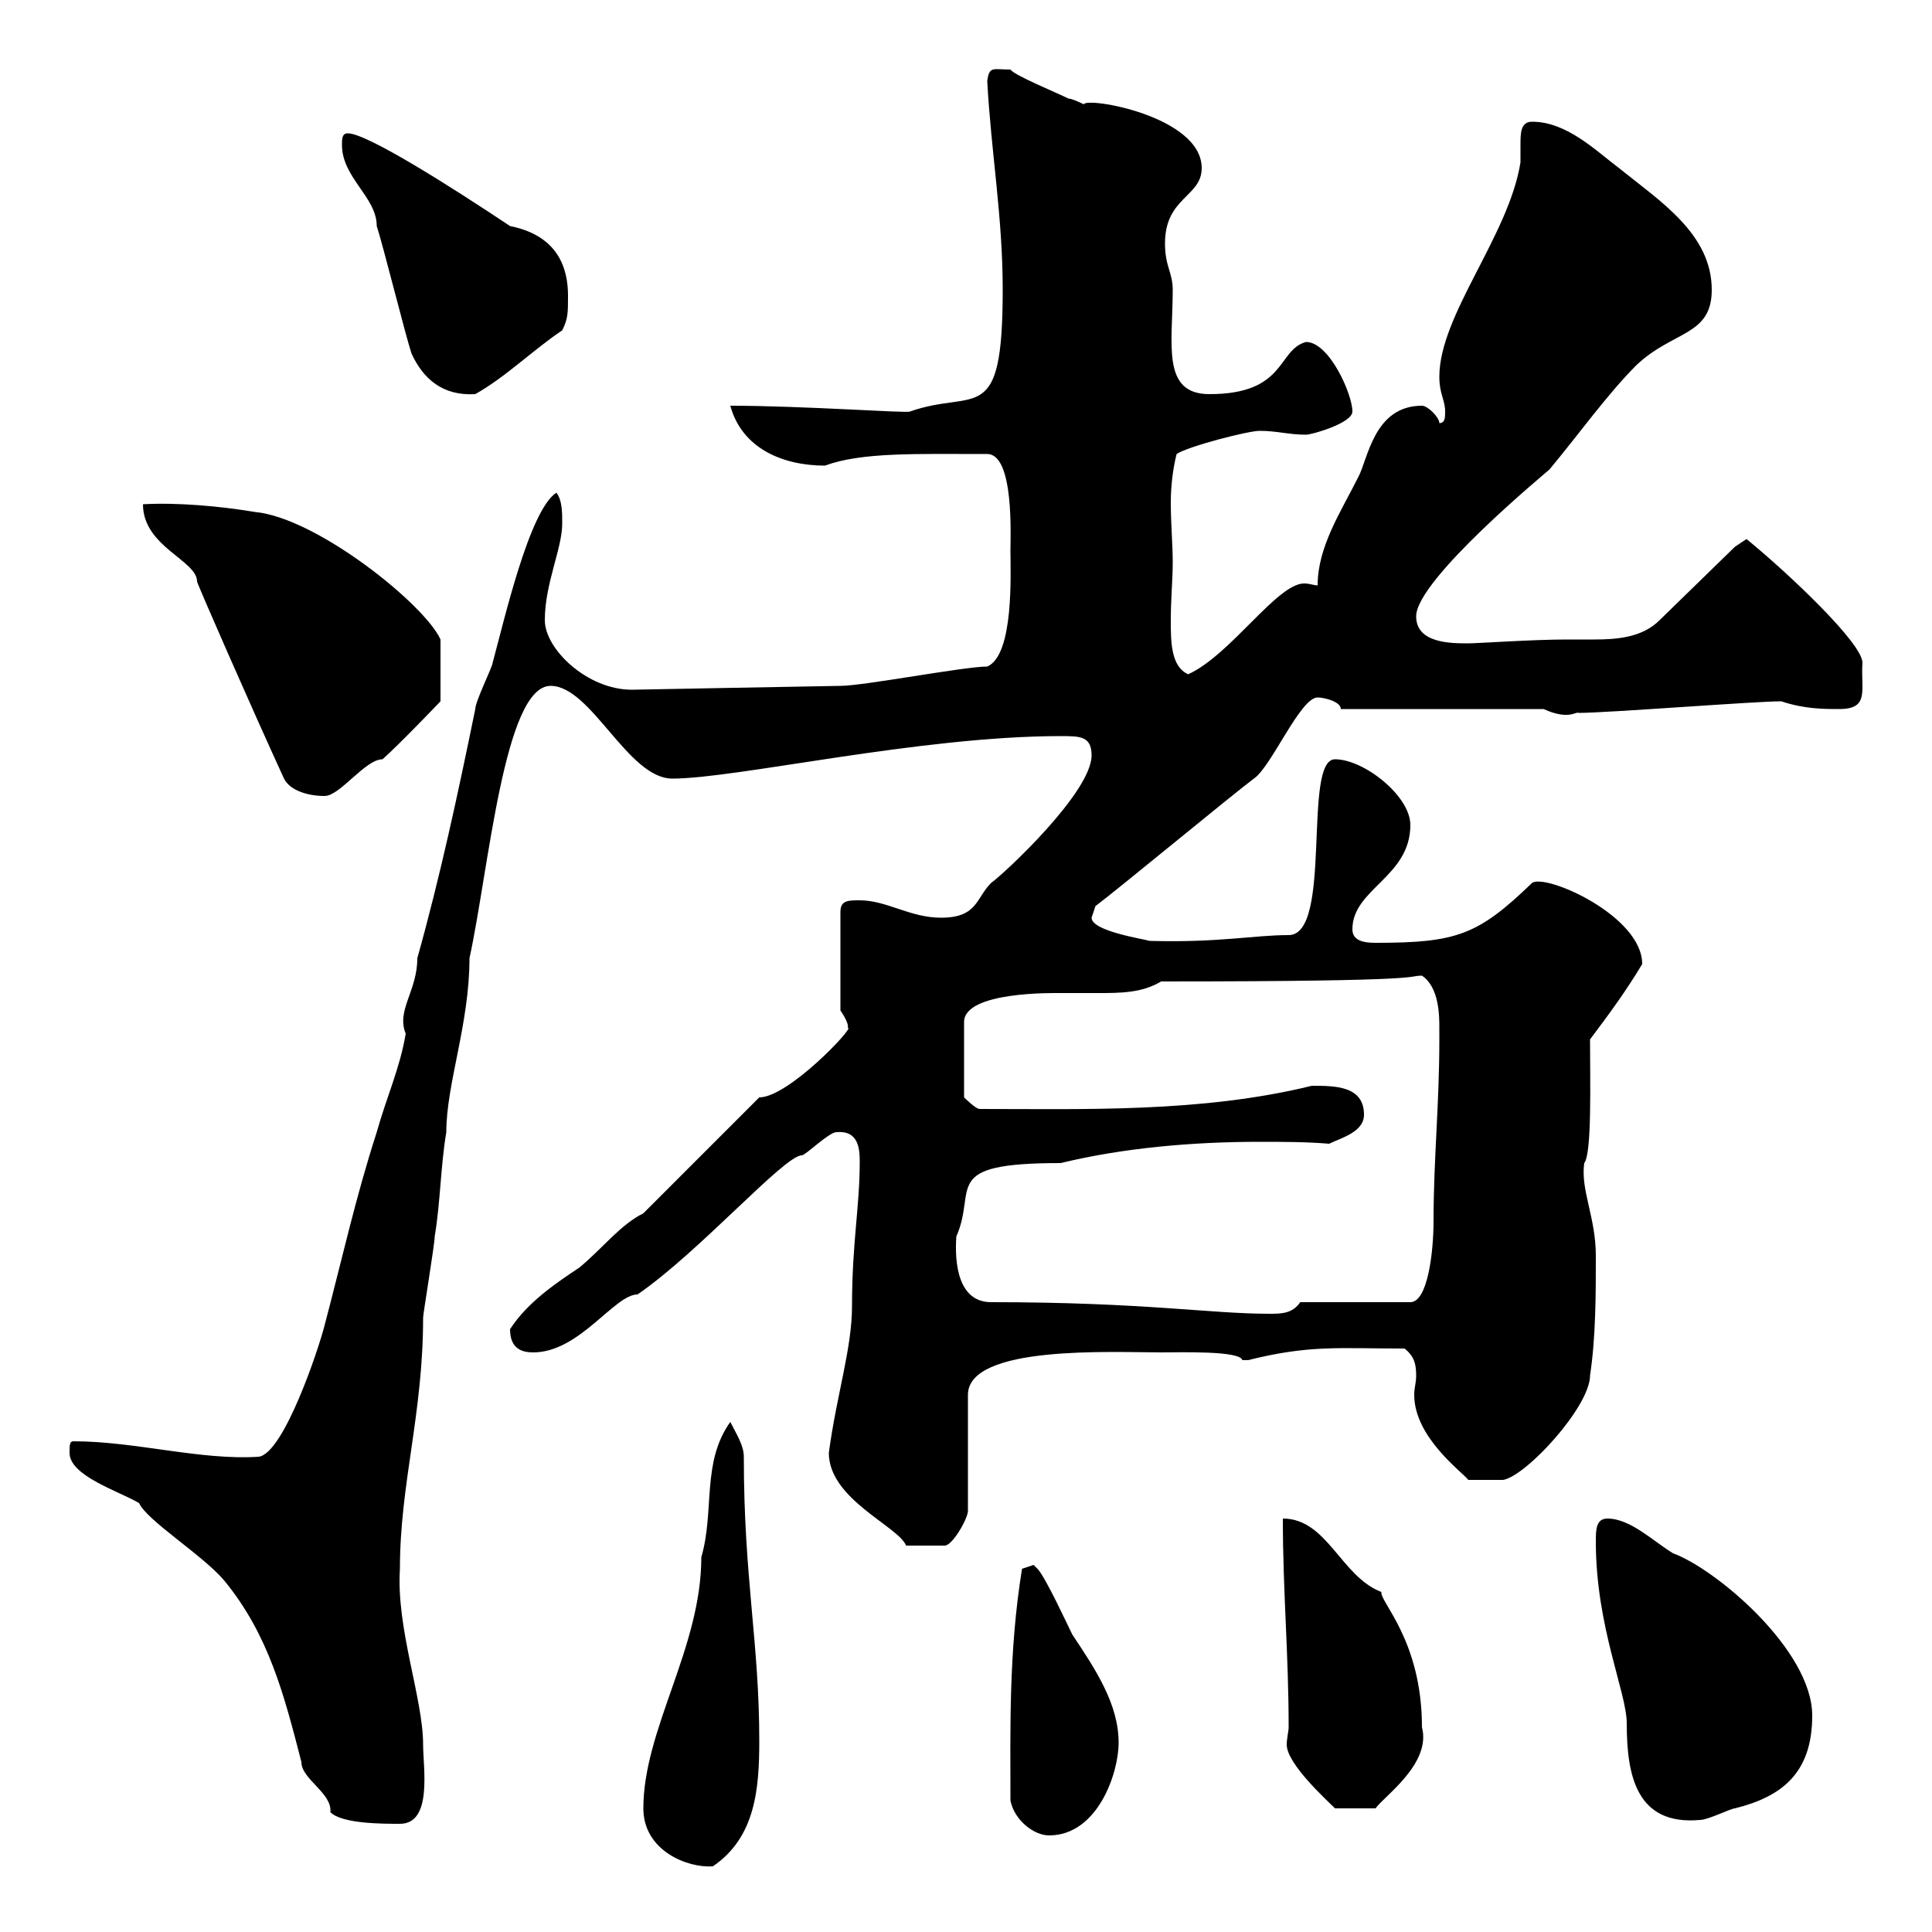 <svg xmlns="http://www.w3.org/2000/svg" xmlns:xlink="http://www.w3.org/1999/xlink" width="300" height="300"><path d="M99.90 280.80C99.90 287.40 106.80 290.10 110.70 289.80C117.30 285.30 117.90 277.80 117.90 270.30C117.90 255 115.50 245.10 115.50 226.20C115.50 224.40 114.30 222.60 113.40 220.80C108.90 227.10 111 234.60 108.90 241.80C108.90 255.90 99.90 268.50 99.90 280.80ZM156.90 279.60C157.50 282.60 160.50 285 162.90 285C170.40 285 173.70 275.40 173.70 270.60C173.70 264.60 170.10 259.20 166.50 253.80C165.90 252.60 162.30 244.80 161.10 243.60C161.10 243.60 160.50 243 160.50 243C160.50 243 158.70 243.60 158.70 243.60C156.60 256.50 156.90 268.80 156.90 279.60ZM10.80 225.60C10.80 229.20 18.60 231.60 21.60 233.40C22.80 236.10 31.50 241.50 34.80 245.40C41.70 253.80 44.10 263.10 46.80 273.60C46.80 276.30 51.60 278.40 51.30 281.40C53.10 283.20 59.40 283.20 62.10 283.20C67.20 283.20 65.70 274.50 65.70 270.90C65.70 263.70 61.50 252.90 62.10 243.60C62.10 230.40 65.70 219.60 65.70 204.60C65.70 204 67.50 193.20 67.50 192C68.40 186.60 68.40 181.20 69.30 175.80C69.30 168.30 72.90 159 72.90 148.80C75.90 135 78.30 106.50 85.50 106.50C91.80 106.50 97.50 120.90 104.40 120.90C114.30 120.90 142.80 114.30 164.70 114.30C167.70 114.30 169.50 114.30 169.50 117.30C169.50 123 156 135.60 153.90 137.10C151.50 139.50 151.80 142.50 146.10 142.50C141.30 142.50 137.70 139.80 133.50 139.80C131.70 139.80 130.50 139.80 130.50 141.60L130.50 156.90C132.30 159.60 131.40 159.60 131.70 159.60C132.60 159.60 122.40 170.40 117.90 170.40L99.90 188.40C96.30 190.20 93.60 193.80 90 196.80C86.40 199.20 81.90 202.20 79.20 206.40C79.20 209.40 81 210 82.80 210C90 210 95.40 201 99 201C108.60 194.40 121.80 179.40 124.50 179.40C125.10 179.40 128.70 175.80 129.90 175.80C133.20 175.50 133.50 178.20 133.50 180.30C133.50 187.50 132.30 192.90 132.30 202.80C132.30 209.40 129.90 216.60 128.70 225.60C128.70 232.80 139.50 237 140.70 240L146.70 240C147.90 240 150.30 235.80 150.30 234.60L150.30 216.60C150.30 208.80 172.80 210 180.30 210C183 210 192.60 209.70 192.90 211.20C192.90 211.20 192.90 211.20 193.80 211.20C203.40 208.80 207.90 209.40 218.10 209.40C219.60 210.60 219.90 211.80 219.90 213.60C219.90 214.80 219.60 215.40 219.60 216.60C219.60 223.20 227.10 228.60 228 229.80C228.90 229.80 233.10 229.80 233.40 229.80C237 229.20 246.90 218.40 246.90 213.60C247.80 207.60 247.80 201 247.80 195C247.80 189 245.40 184.80 246 180.60C247.20 179.10 246.90 168 246.90 161.40C249.60 157.80 252.30 154.20 255 149.70C255 142.20 240 135.60 237.90 137.10C229.50 145.20 226.20 146.40 213.60 146.40C211.80 146.40 210 146.10 210 144.30C210 138 219 136.20 219 128.10C219 123.60 211.80 117.90 207.30 117.90C202.20 117.90 207 145.20 200.10 145.20C194.70 145.20 189.30 146.40 178.50 146.10C177.60 145.80 169.50 144.60 169.50 142.50C169.50 142.50 170.10 140.70 170.10 140.70C173.70 138 191.10 123.60 194.70 120.90C197.40 119.10 201.90 108.30 204.60 108.30C205.50 108.30 208.20 108.90 208.20 110.10L239.70 110.10C243.60 111.90 244.80 110.40 245.10 110.70C249.60 110.70 272.40 108.90 276.60 108.90C280.20 110.10 283.20 110.10 285.60 110.10C290.40 110.10 288.90 107.10 289.20 102.90C289.20 99.90 277.80 89.10 271.20 83.70C271.20 83.70 269.40 84.90 269.40 84.90L257.70 96.30C255 99 251.10 99.30 247.50 99.30C246 99.30 244.80 99.30 243.30 99.30C237.90 99.30 229.50 99.90 228 99.90C225.30 99.90 219.90 99.90 219.90 95.70C219.90 90 240.30 73.20 240.60 72.90C245.10 67.50 249.60 61.20 254.10 56.70C259.80 51.30 265.80 52.20 265.80 45C265.80 36.30 257.70 31.20 251.40 26.10C247.80 23.40 243.30 18.90 237.90 18.90C236.10 18.90 236.10 20.70 236.10 22.50C236.10 23.70 236.10 24.30 236.10 25.20C234.30 36.60 223.50 48.90 223.50 58.50C223.50 61.20 224.40 62.10 224.40 63.90C224.40 64.80 224.40 65.70 223.50 65.70C223.50 64.80 221.70 63 220.80 63C213.30 63 212.40 71.40 210.90 74.10C208.20 79.50 204.60 84.90 204.60 90.90C204 90.90 203.40 90.60 202.50 90.60C198.30 90.60 191.10 101.70 184.50 104.70C181.80 103.50 181.80 99.60 181.80 96.30C181.80 93 182.10 90 182.10 87.30C182.10 84.60 181.80 81.30 181.80 78C181.80 75.60 182.10 72.90 182.70 70.50C184.50 69.30 193.80 66.90 195.60 66.90C198.30 66.90 200.10 67.50 202.80 67.50C203.70 67.50 210 65.70 210 63.90C210 61.20 206.40 53.10 202.80 53.10C198.30 54.30 199.80 61.20 187.80 61.20C180.30 61.20 182.10 53.40 182.10 45C182.10 42.30 180.90 41.40 180.90 37.80C180.90 30.60 186.60 30.60 186.60 26.10C186.60 18 168.60 15 168.30 16.20C168.30 16.20 166.50 15.30 165.90 15.30C164.10 14.40 157.50 11.70 156.90 10.80C154.20 10.80 153.60 10.20 153.30 12.60C153.90 23.70 155.70 33.60 155.70 45C155.70 66.60 151.50 60.30 141.30 63.90C141 64.20 124.80 63 113.40 63C115.20 69.60 121.50 72.30 128.10 72.30C133.80 70.20 142.20 70.50 153.30 70.50C157.50 70.50 156.90 83.40 156.90 85.50C156.90 88.80 157.50 101.70 153.30 103.50C149.70 103.50 134.10 106.50 130.50 106.50C129.60 106.50 98.40 107.10 98.10 107.10C91.20 107.10 84.60 100.80 84.60 96.30C84.60 90.60 87.30 85.20 87.30 81.30C87.30 79.50 87.30 77.70 86.40 76.50C82.20 79.20 78.30 96.30 76.50 102.90C76.50 103.50 73.80 108.90 73.80 110.10C71.10 123.30 68.40 135.90 64.80 148.80C64.80 153.90 61.50 156.90 63 160.50C62.10 165.90 60 170.40 58.50 175.80C55.20 186 53.10 195.60 50.40 205.80C49.50 209.40 44.10 225.60 40.20 226.20C31.20 226.80 21 223.80 11.40 223.80C10.80 223.80 10.80 224.40 10.80 225.60ZM247.80 239.40C247.80 252.60 252.60 262.80 252.60 267.60C252.60 275.70 254.10 283.50 264 282.60C265.20 282.60 268.80 280.80 269.40 280.80C276.60 279 281.40 275.40 281.40 266.40C281.40 256.20 266.40 243.60 259.80 241.20C256.80 239.40 253.20 235.80 249.60 235.80C247.80 235.80 247.80 237.60 247.80 239.40ZM199.20 235.80C199.20 247.20 200.10 256.80 200.10 268.20C200.10 268.80 199.80 270 199.80 270.90C199.80 273.90 206.10 279.60 207.30 280.80L213.60 280.80C214.80 279 222.30 273.90 220.80 268.20C220.80 254.70 214.20 248.70 214.50 247.20C208.20 244.80 206.10 235.80 199.20 235.80ZM153.90 202.20C148.80 202.20 148.20 196.20 148.50 192C151.80 184.50 145.80 180.60 164.70 180.60C174.60 178.20 185.40 177.30 195.60 177.30C199.20 177.30 202.80 177.30 206.40 177.60C208.20 176.70 211.80 175.80 211.80 173.10C211.80 168.60 207.30 168.60 203.70 168.60C186.60 172.80 168.30 172.20 152.10 172.20C151.50 172.20 149.70 170.40 149.70 170.40L149.70 158.70C149.70 153.90 163.80 154.20 164.70 154.20C166.50 154.20 168.60 154.20 170.40 154.20C174 154.20 177.30 154.20 180.30 152.40C223.80 152.40 218.10 151.50 220.80 151.50C223.50 153.30 223.50 157.80 223.50 159.60C223.50 160.50 223.50 161.40 223.50 161.40C223.50 171.60 222.60 180 222.60 189.60C222.60 194.40 221.70 202.20 219 202.20L201.90 202.20C200.70 204 198.90 204 197.10 204C187.80 204 177.60 202.20 153.90 202.20ZM22.20 78.30C22.20 84.90 30.60 87 30.60 90.30C30.60 90.60 39 109.80 44.10 120.90C45 122.70 47.70 123.60 50.40 123.60C52.80 123.60 56.70 117.90 59.40 117.90C62.10 115.50 68.40 108.90 68.40 108.90L68.40 99.30C66 93.90 49.20 80.40 39.60 79.50C34.20 78.60 27.60 78 22.20 78.30ZM63.90 54.90C65.70 58.80 68.70 61.50 73.80 61.20C78.60 58.50 82.80 54.30 87.30 51.30C88.20 49.50 88.20 48.60 88.20 45.90C88.20 41.70 86.70 36.60 79.20 35.10C70.20 29.10 57 20.70 54 20.70C53.10 20.70 53.10 21.60 53.10 22.50C53.10 27.60 58.50 30.60 58.50 35.10C59.40 37.80 63 52.20 63.90 54.90Z"/></svg>